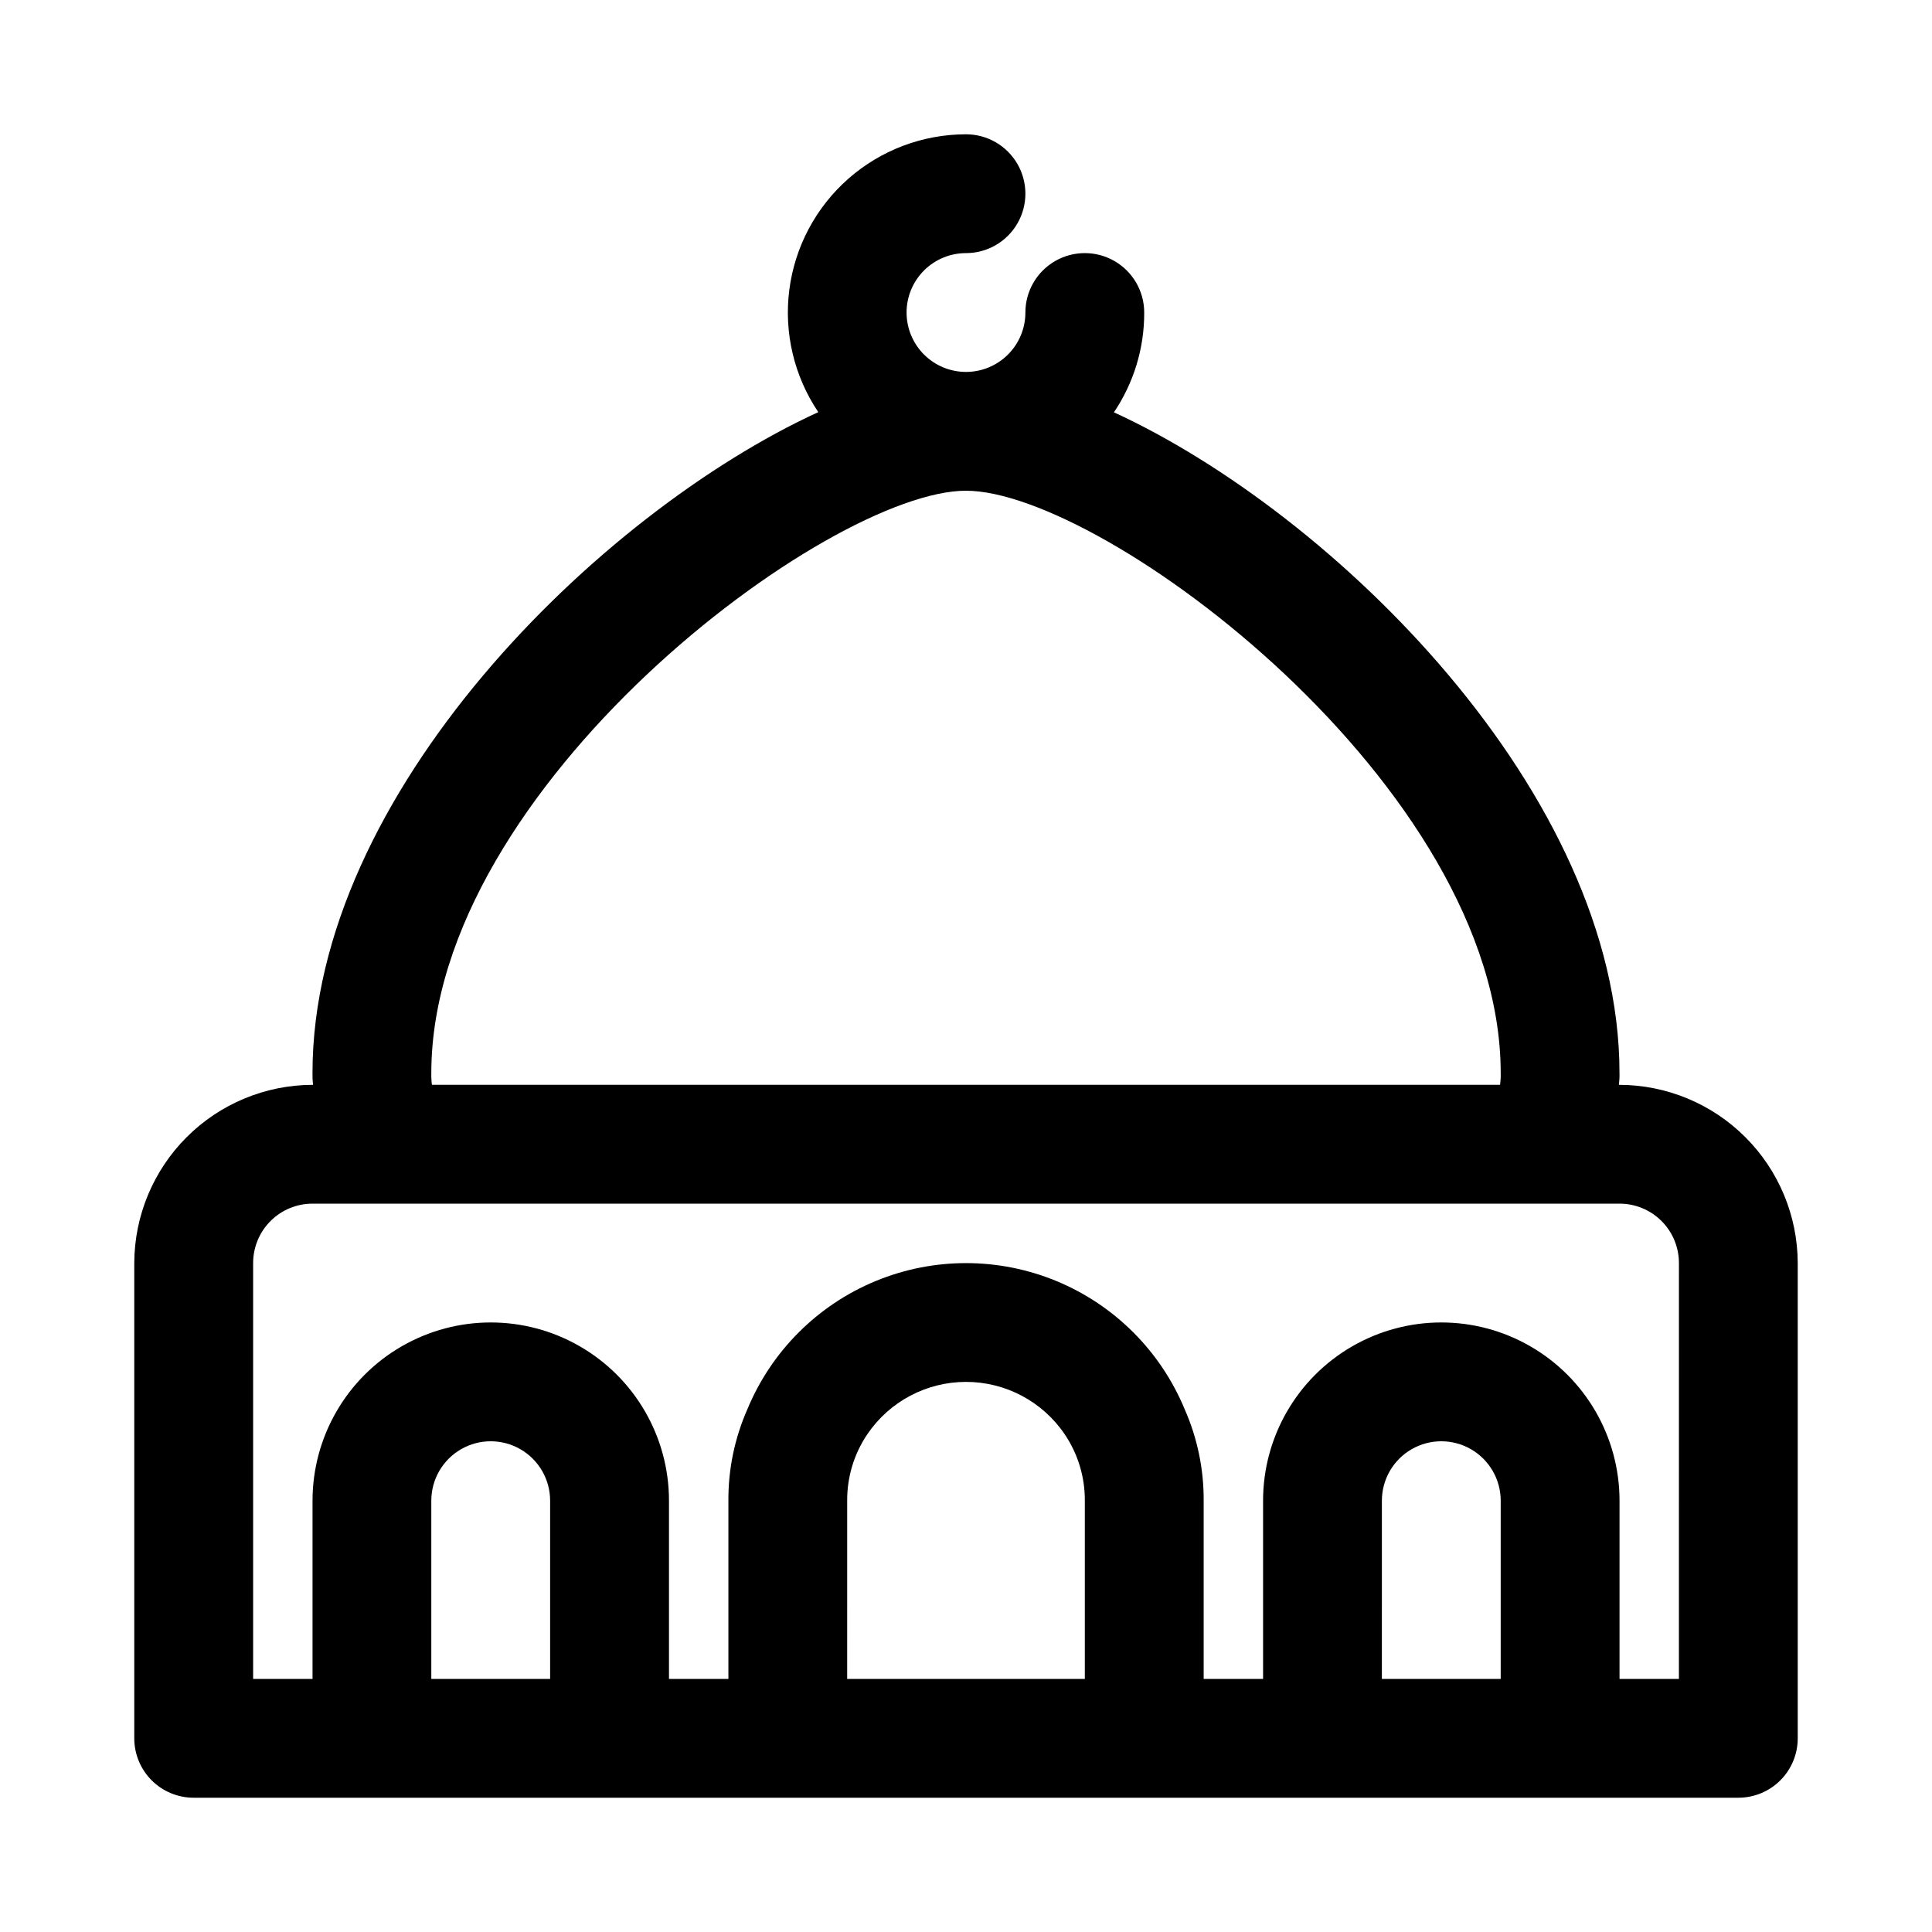 <?xml version="1.0" encoding="UTF-8"?>
<!-- Uploaded to: ICON Repo, www.svgrepo.com, Generator: ICON Repo Mixer Tools -->
<svg fill="#000000" width="800px" height="800px" version="1.1" viewBox="144 144 512 512" xmlns="http://www.w3.org/2000/svg">
 <path d="m573.18 431.49h-0.156c0.133-1.047 0.188-2.098 0.156-3.152 0-73.996-75.73-148.31-133.98-175.07v0.004c5.269-7.812 8.066-17.027 8.027-26.453 0-5.625-3-10.82-7.871-13.633s-10.875-2.812-15.746 0c-4.871 2.812-7.871 8.008-7.871 13.633 0 4.176-1.66 8.18-4.609 11.133-2.953 2.953-6.957 4.613-11.133 4.613s-8.18-1.66-11.133-4.613c-2.953-2.953-4.613-6.957-4.613-11.133s1.66-8.18 4.613-11.133c2.953-2.949 6.957-4.609 11.133-4.609 5.625 0 10.82-3 13.633-7.871 2.812-4.871 2.812-10.875 0-15.746s-8.008-7.871-13.633-7.871c-11.48 0.008-22.566 4.195-31.184 11.781-8.617 7.586-14.176 18.051-15.637 29.438-1.461 11.387 1.273 22.914 7.695 32.434h-0.078c-58.254 26.793-133.98 101.11-133.98 175.1-0.027 1.055 0.023 2.106 0.16 3.152h-0.16c-12.516 0.035-24.504 5.023-33.355 13.875-8.848 8.848-13.836 20.84-13.875 33.355v125.95c0 4.176 1.66 8.18 4.609 11.133 2.953 2.953 6.957 4.609 11.133 4.609h409.35c4.176 0 8.18-1.656 11.133-4.609 2.953-2.953 4.609-6.957 4.609-11.133v-125.95c-0.035-12.516-5.023-24.508-13.875-33.355-8.848-8.852-20.84-13.84-33.355-13.875zm-173.18-157.44c36.527 0 141.7 78.406 141.7 154.29v-0.004c0.031 1.055-0.023 2.106-0.156 3.152h-283.08c-0.137-1.047-0.188-2.098-0.16-3.152 0-75.883 105.17-154.29 141.7-154.29zm-141.7 314.88v-47.23c0-5.625 3.004-10.824 7.875-13.637 4.871-2.812 10.871-2.812 15.742 0 4.871 2.812 7.871 8.012 7.871 13.637v47.23zm110.21 0 0.004-47.23c-0.039-6.285 1.824-12.434 5.352-17.633 5.879-8.664 15.668-13.852 26.137-13.852s20.258 5.188 26.133 13.852c3.527 5.199 5.394 11.348 5.356 17.633v47.23zm141.7 0 0.004-47.23c0-5.625 3-10.824 7.871-13.637s10.875-2.812 15.746 0c4.871 2.812 7.871 8.012 7.871 13.637v47.23zm78.719 0h-15.738v-47.23c0-16.875-9.004-32.469-23.617-40.906-14.613-8.438-32.617-8.438-47.23 0-14.613 8.438-23.617 24.031-23.617 40.906v47.23h-15.742v-47.23c0.047-8.348-1.668-16.609-5.039-24.246-6.363-15.367-18.574-27.578-33.938-33.945-15.367-6.363-32.633-6.363-48 0-15.367 6.367-27.578 18.578-33.941 33.945-3.371 7.637-5.086 15.898-5.035 24.246v47.23h-15.746v-47.23c0-16.875-9-32.469-23.613-40.906-14.617-8.438-32.621-8.438-47.234 0-14.613 8.438-23.617 24.031-23.617 40.906v47.23h-15.742v-110.21c0-4.176 1.66-8.18 4.609-11.133 2.953-2.953 6.957-4.609 11.133-4.609h346.37c4.176 0 8.18 1.656 11.133 4.609 2.953 2.953 4.609 6.957 4.609 11.133z"/>
</svg>